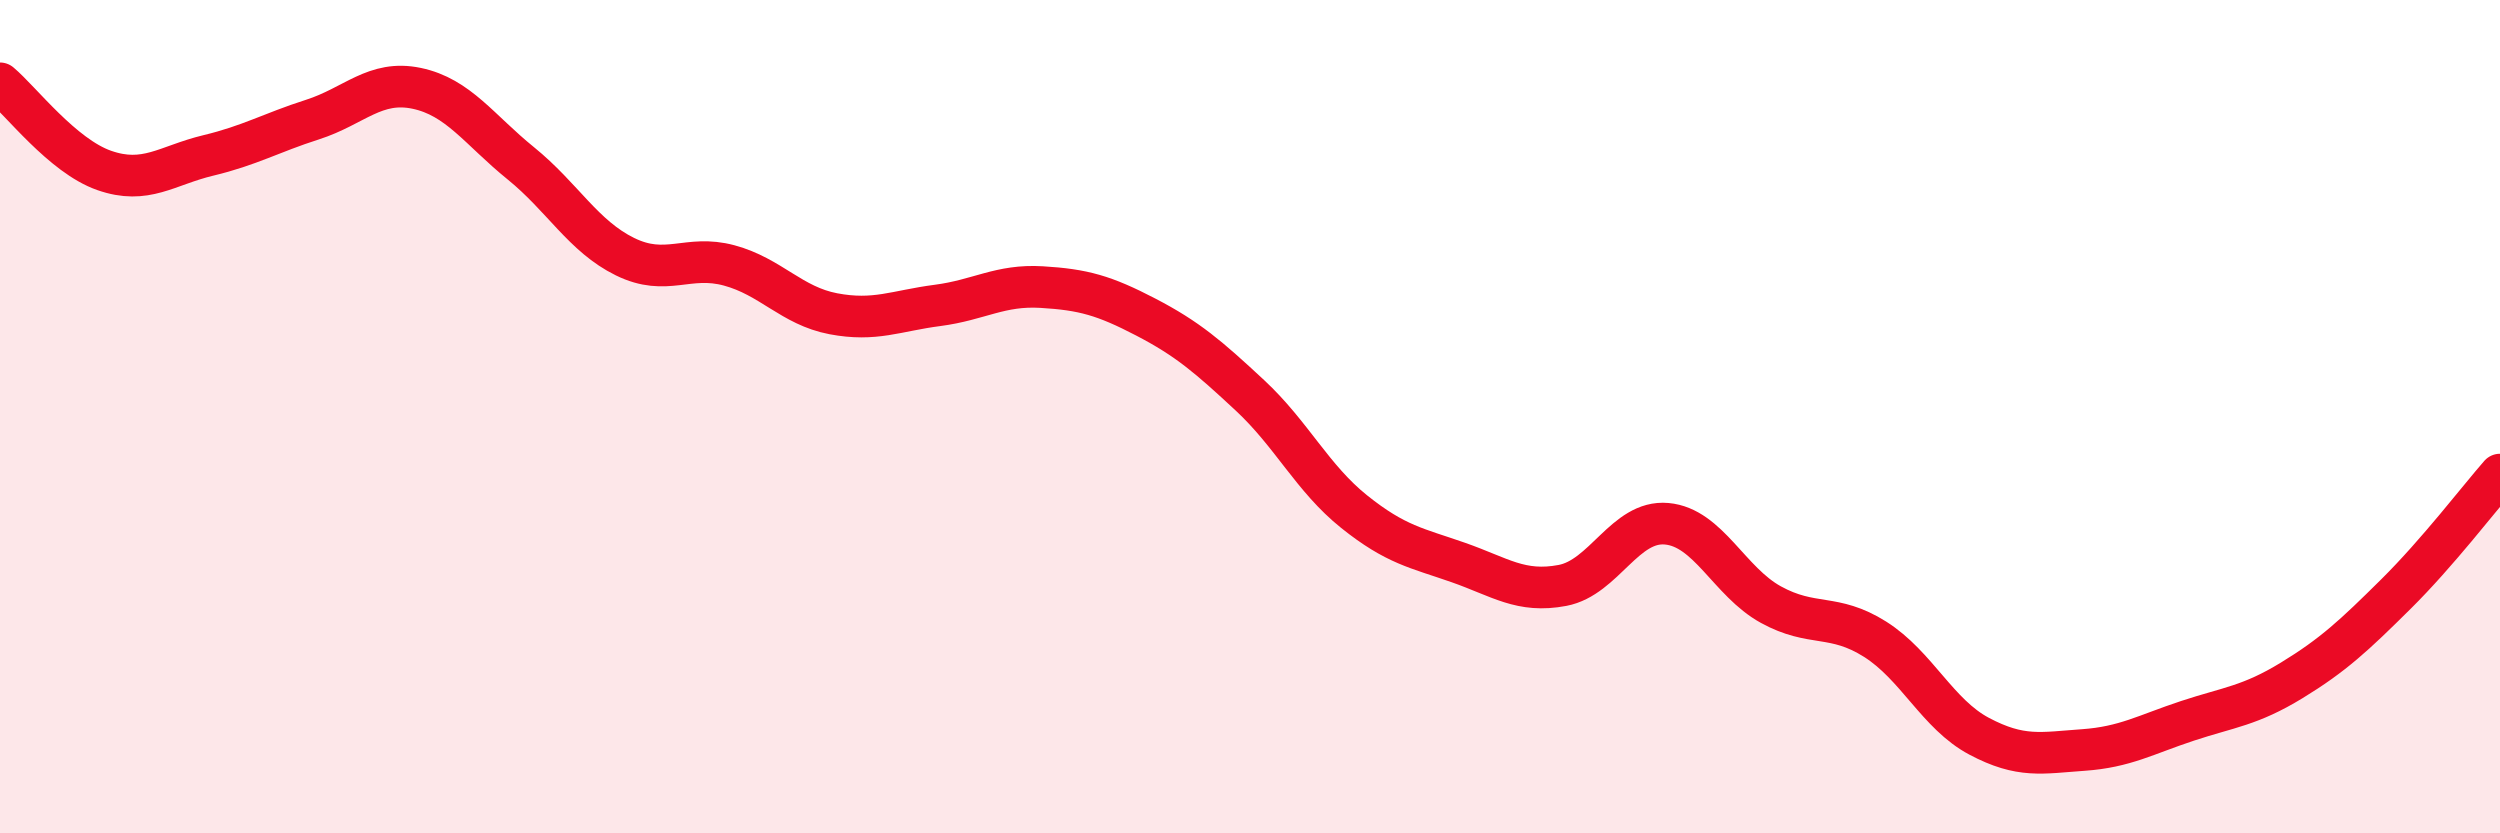 
    <svg width="60" height="20" viewBox="0 0 60 20" xmlns="http://www.w3.org/2000/svg">
      <path
        d="M 0,2 C 0.5,2.42 1.5,3.74 2.5,4.09 C 3.5,4.44 4,3.97 5,3.73 C 6,3.49 6.5,3.19 7.5,2.87 C 8.5,2.55 9,1.91 10,2.12 C 11,2.33 11.5,3.11 12.5,3.92 C 13.5,4.73 14,5.67 15,6.16 C 16,6.65 16.5,6.1 17.5,6.37 C 18.5,6.64 19,7.34 20,7.53 C 21,7.72 21.5,7.46 22.5,7.33 C 23.5,7.2 24,6.83 25,6.89 C 26,6.95 26.5,7.09 27.5,7.61 C 28.5,8.13 29,8.56 30,9.49 C 31,10.42 31.5,11.48 32.5,12.28 C 33.5,13.08 34,13.15 35,13.5 C 36,13.85 36.5,14.24 37.5,14.05 C 38.5,13.86 39,12.48 40,12.57 C 41,12.66 41.5,13.96 42.5,14.51 C 43.5,15.06 44,14.71 45,15.34 C 46,15.97 46.5,17.14 47.5,17.67 C 48.5,18.2 49,18.07 50,18 C 51,17.93 51.5,17.63 52.5,17.3 C 53.5,16.97 54,16.94 55,16.33 C 56,15.72 56.5,15.25 57.5,14.26 C 58.5,13.27 59.5,11.96 60,11.39L60 20L0 20Z"
        fill="#EB0A25"
        opacity="0.1"
        stroke-linecap="round"
        stroke-linejoin="round"
      />
      <path
        d="M 0,2 C 0.5,2.42 1.5,3.74 2.5,4.09 C 3.5,4.44 4,3.97 5,3.73 C 6,3.49 6.5,3.19 7.5,2.87 C 8.5,2.55 9,1.91 10,2.12 C 11,2.33 11.5,3.11 12.5,3.92 C 13.5,4.73 14,5.67 15,6.16 C 16,6.65 16.5,6.1 17.5,6.37 C 18.5,6.64 19,7.34 20,7.53 C 21,7.72 21.5,7.46 22.5,7.33 C 23.5,7.2 24,6.83 25,6.89 C 26,6.95 26.5,7.09 27.5,7.61 C 28.5,8.13 29,8.56 30,9.49 C 31,10.42 31.5,11.48 32.5,12.28 C 33.5,13.08 34,13.15 35,13.5 C 36,13.85 36.5,14.24 37.5,14.05 C 38.5,13.86 39,12.48 40,12.57 C 41,12.66 41.5,13.96 42.5,14.51 C 43.5,15.06 44,14.71 45,15.34 C 46,15.97 46.5,17.14 47.5,17.67 C 48.5,18.2 49,18.07 50,18 C 51,17.93 51.5,17.63 52.5,17.3 C 53.5,16.97 54,16.94 55,16.33 C 56,15.72 56.5,15.25 57.5,14.26 C 58.5,13.27 59.5,11.96 60,11.39"
        stroke="#EB0A25"
        stroke-width="1"
        fill="none"
        stroke-linecap="round"
        stroke-linejoin="round"
      />
    </svg>
  